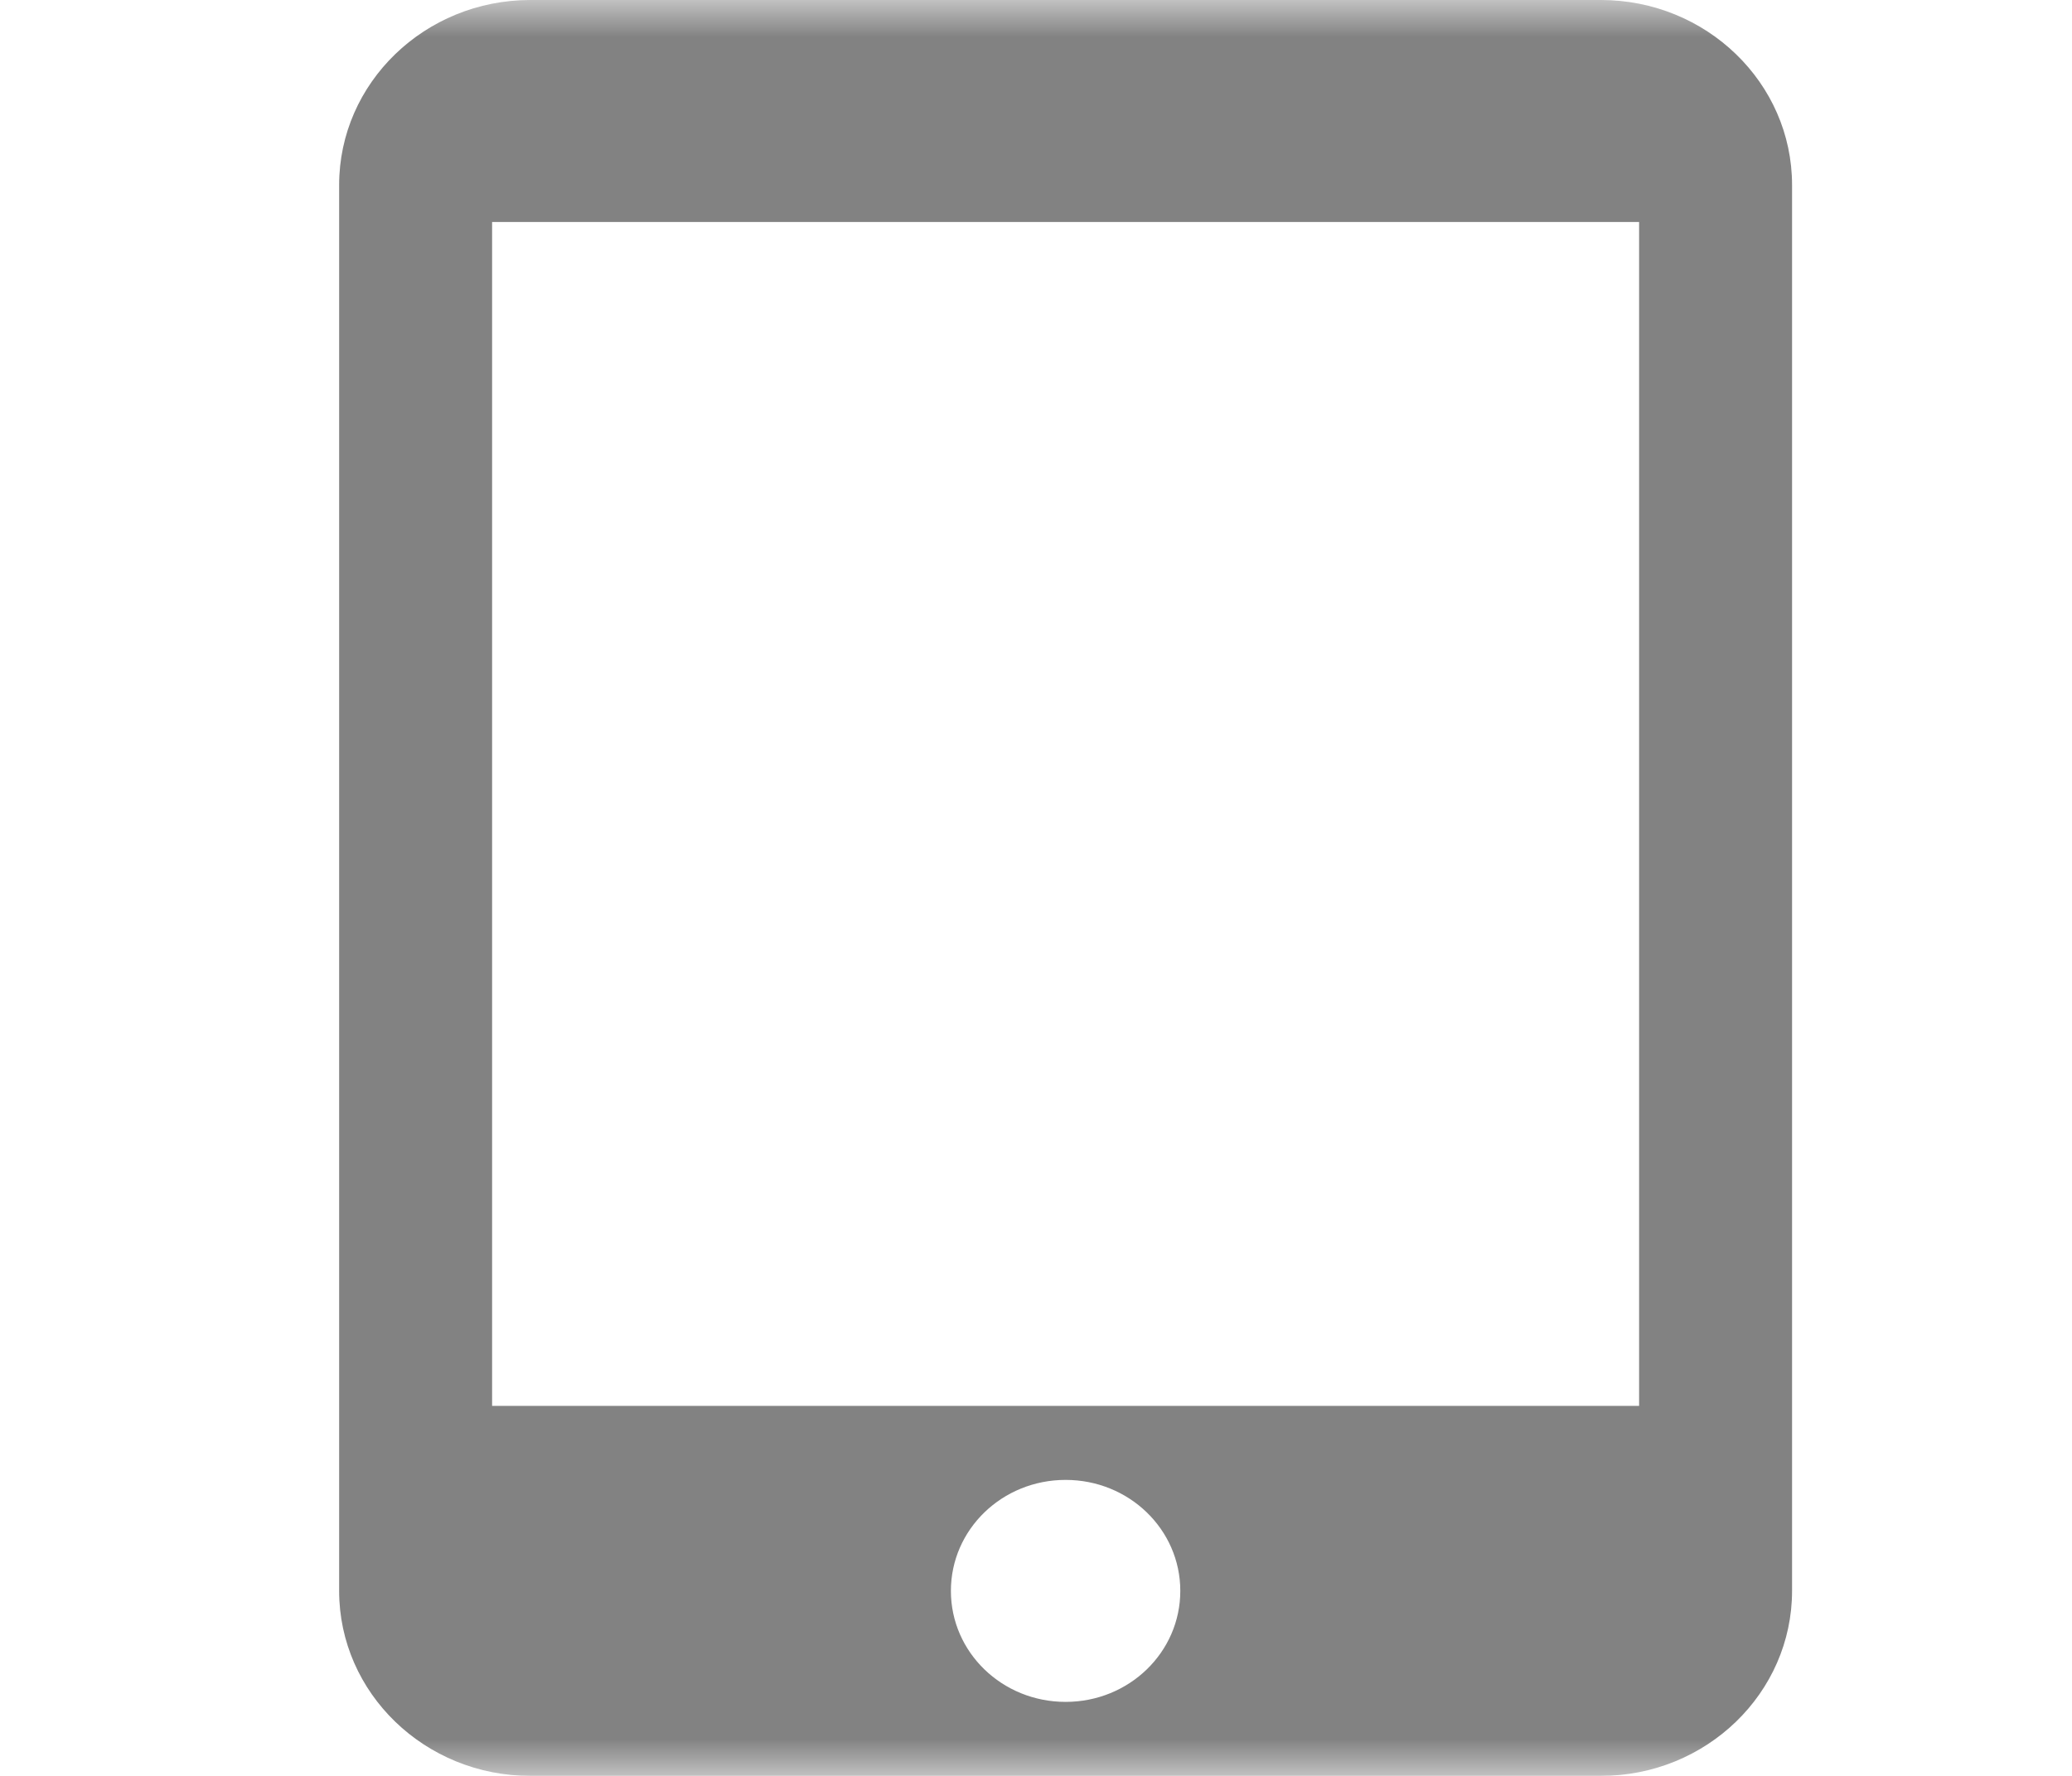 <svg width="28" height="24" viewBox="0 0 28 24" fill="none" xmlns="http://www.w3.org/2000/svg">
<mask id="mask0_214_904" style="mask-type:alpha" maskUnits="userSpaceOnUse" x="0" y="0" width="28" height="24">
<rect width="28" height="24" fill="#C4C4C4"/>
</mask>
<g mask="url(#mask0_214_904)">
<path fill-rule="evenodd" clip-rule="evenodd" d="M21.633 0H7.167C5.741 0 4.583 1.12 4.583 2.5V21.5C4.583 22.88 5.741 24 7.167 24H21.633C23.059 24 24.217 22.88 24.217 21.5V2.5C24.217 1.12 23.059 0 21.633 0ZM14.4 23C13.542 23 12.85 22.33 12.85 21.5C12.85 20.67 13.542 20 14.4 20C15.258 20 15.95 20.67 15.95 21.5C15.95 22.33 15.258 23 14.4 23ZM6.65 19H22.15V3H6.65V19Z" fill="#828282"/>
</g>
</svg>
